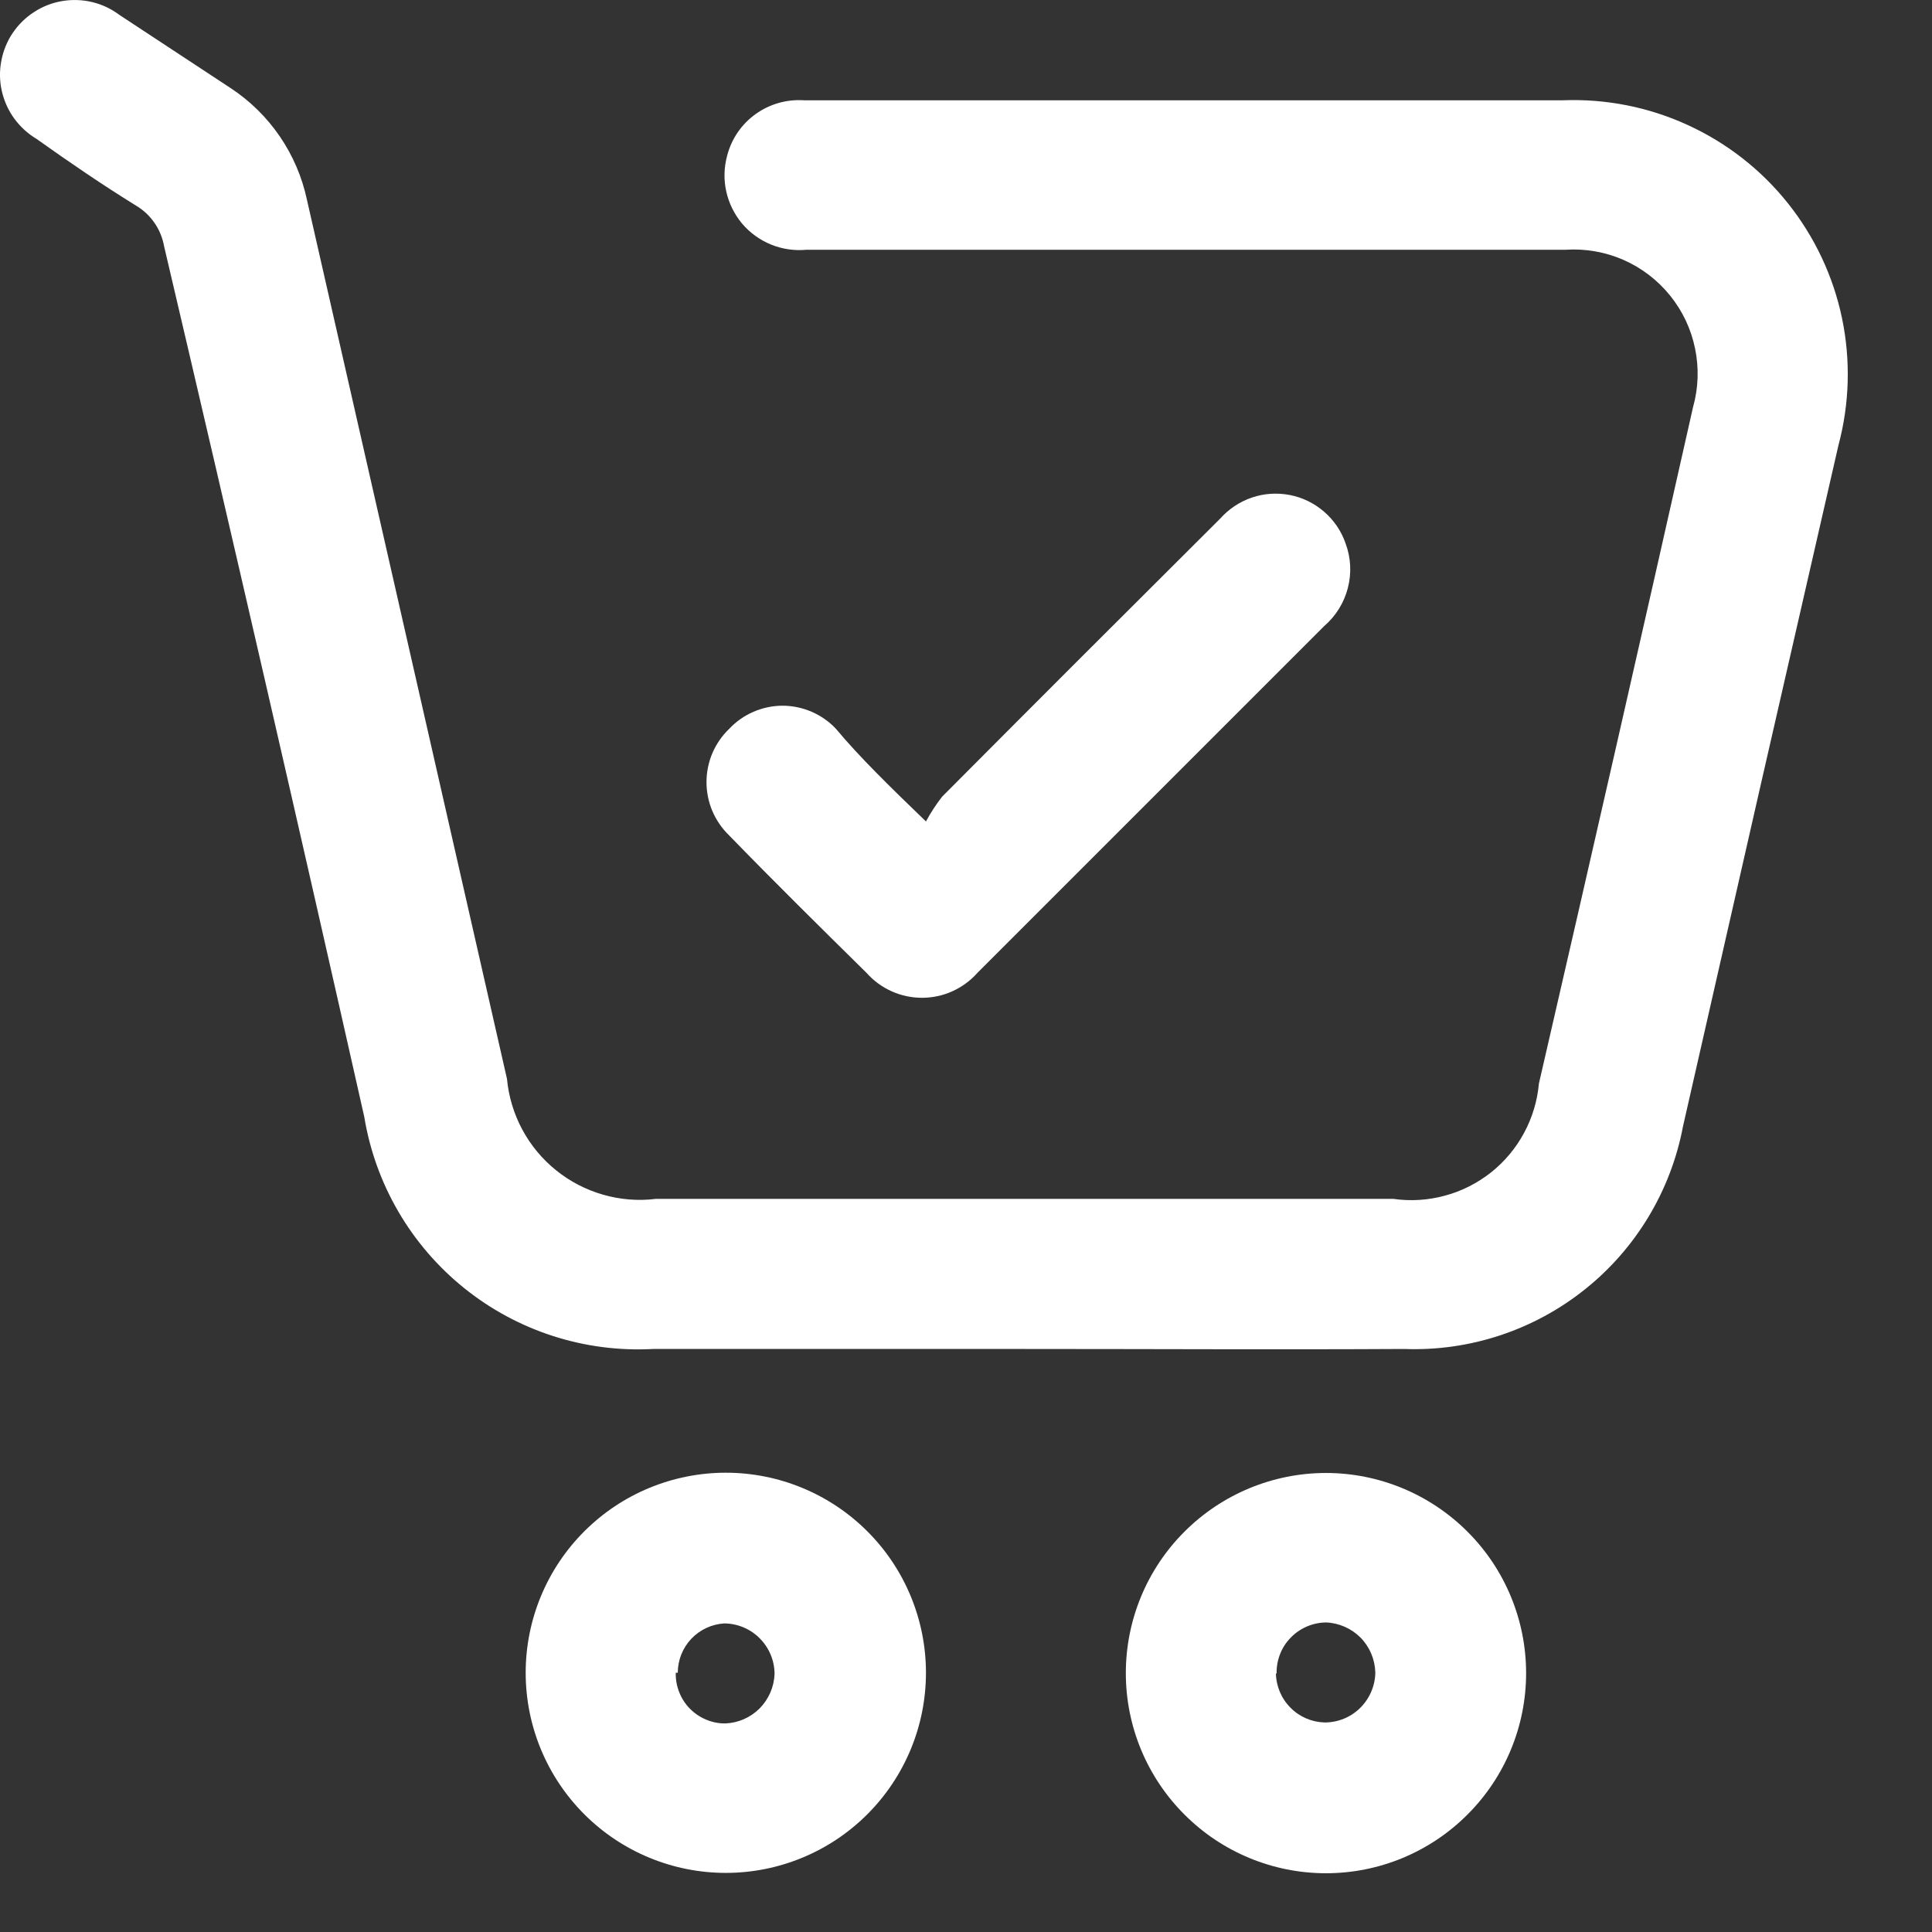 <svg width="22" height="22" viewBox="0 0 22 22" fill="none" xmlns="http://www.w3.org/2000/svg">
<rect x="0" y="0" width="22" height="22" fill="#333333" stroke="none"/>
<path d="M11.675 15.361H7.437C6.659 15.403 5.894 15.157 5.287 14.669C4.68 14.181 4.274 13.486 4.148 12.718C3.404 9.411 2.644 6.107 1.869 2.806C1.852 2.71 1.815 2.619 1.76 2.539C1.705 2.459 1.634 2.392 1.55 2.342C1.17 2.107 0.791 1.849 0.418 1.583C0.319 1.524 0.232 1.445 0.163 1.351C0.095 1.258 0.047 1.151 0.021 1.038C-0.005 0.925 -0.007 0.808 0.015 0.694C0.036 0.58 0.08 0.471 0.145 0.375C0.21 0.279 0.293 0.198 0.39 0.136C0.486 0.073 0.595 0.031 0.709 0.012C0.822 -0.007 0.939 -0.003 1.051 0.024C1.163 0.051 1.268 0.101 1.36 0.17L2.629 1.005C3.073 1.298 3.384 1.754 3.495 2.274L5.773 12.285C5.792 12.487 5.851 12.683 5.947 12.862C6.043 13.041 6.174 13.199 6.332 13.326C6.49 13.454 6.672 13.548 6.867 13.604C7.062 13.66 7.266 13.677 7.467 13.652H15.868C16.064 13.68 16.263 13.667 16.454 13.615C16.645 13.564 16.823 13.473 16.978 13.351C17.133 13.228 17.261 13.075 17.355 12.9C17.449 12.726 17.506 12.535 17.524 12.338C18.116 9.771 18.701 7.204 19.279 4.636C19.34 4.419 19.348 4.19 19.302 3.969C19.257 3.747 19.159 3.54 19.017 3.365C18.875 3.189 18.693 3.05 18.486 2.959C18.279 2.869 18.053 2.829 17.828 2.844H9.184C9.047 2.857 8.908 2.837 8.78 2.785C8.653 2.733 8.539 2.651 8.45 2.546C8.362 2.44 8.3 2.315 8.27 2.18C8.24 2.045 8.244 1.906 8.28 1.773C8.329 1.582 8.443 1.415 8.603 1.3C8.763 1.185 8.957 1.129 9.154 1.142H17.797C18.286 1.123 18.773 1.219 19.217 1.423C19.662 1.626 20.053 1.931 20.358 2.313C20.663 2.695 20.875 3.144 20.975 3.622C21.075 4.101 21.061 4.597 20.935 5.069C20.342 7.652 19.752 10.237 19.165 12.824C19.027 13.557 18.631 14.217 18.048 14.682C17.465 15.148 16.735 15.389 15.99 15.361C14.569 15.369 13.118 15.361 11.675 15.361Z" fill="white"/>
<path d="M10.544 9.354C10.597 9.256 10.658 9.162 10.727 9.073C11.775 8.02 12.831 6.964 13.894 5.906C13.992 5.796 14.116 5.713 14.255 5.666C14.395 5.618 14.544 5.609 14.689 5.637C14.833 5.665 14.967 5.731 15.079 5.828C15.19 5.924 15.274 6.048 15.322 6.187C15.383 6.35 15.392 6.528 15.348 6.696C15.305 6.864 15.211 7.015 15.079 7.129L11.889 10.319L11.129 11.079C11.05 11.168 10.953 11.239 10.844 11.288C10.736 11.337 10.618 11.362 10.499 11.362C10.38 11.362 10.262 11.337 10.153 11.288C10.044 11.239 9.947 11.168 9.868 11.079C9.344 10.562 8.82 10.046 8.304 9.514C8.222 9.435 8.157 9.341 8.112 9.236C8.068 9.132 8.045 9.02 8.045 8.906C8.045 8.793 8.068 8.68 8.112 8.576C8.157 8.472 8.222 8.377 8.304 8.299C8.382 8.216 8.476 8.15 8.58 8.105C8.685 8.06 8.797 8.036 8.911 8.036C9.025 8.036 9.138 8.06 9.242 8.105C9.347 8.15 9.441 8.216 9.519 8.299C9.785 8.618 10.134 8.959 10.544 9.354Z" fill="white"/>
<path d="M5.986 19.048C5.986 18.444 6.226 17.864 6.654 17.437C7.081 17.01 7.661 16.77 8.265 16.77C8.869 16.77 9.449 17.01 9.876 17.437C10.304 17.864 10.544 18.444 10.544 19.048C10.544 19.653 10.304 20.232 9.876 20.66C9.449 21.087 8.869 21.327 8.265 21.327C7.661 21.327 7.081 21.087 6.654 20.66C6.226 20.232 5.986 19.653 5.986 19.048ZM7.695 19.048C7.693 19.123 7.706 19.198 7.734 19.268C7.761 19.338 7.802 19.402 7.855 19.456C7.907 19.509 7.97 19.552 8.039 19.581C8.108 19.61 8.182 19.626 8.257 19.625C8.405 19.62 8.544 19.559 8.649 19.455C8.753 19.35 8.814 19.211 8.82 19.063C8.82 18.912 8.76 18.766 8.653 18.658C8.547 18.55 8.402 18.488 8.25 18.486C8.106 18.494 7.971 18.557 7.872 18.661C7.773 18.766 7.718 18.904 7.718 19.048H7.695Z" fill="white"/>
<path d="M12.82 19.052C12.82 18.448 13.06 17.868 13.488 17.441C13.915 17.014 14.495 16.773 15.099 16.773C15.703 16.773 16.283 17.014 16.71 17.441C17.138 17.868 17.378 18.448 17.378 19.052C17.378 19.657 17.138 20.236 16.71 20.663C16.283 21.091 15.703 21.331 15.099 21.331C14.495 21.331 13.915 21.091 13.488 20.663C13.06 20.236 12.82 19.657 12.82 19.052ZM14.529 19.052C14.531 19.199 14.59 19.34 14.694 19.445C14.797 19.55 14.937 19.61 15.084 19.614C15.236 19.614 15.381 19.555 15.489 19.448C15.597 19.341 15.659 19.196 15.661 19.045C15.657 18.896 15.597 18.754 15.493 18.648C15.388 18.543 15.248 18.481 15.099 18.475C15.024 18.476 14.949 18.492 14.88 18.522C14.811 18.552 14.748 18.595 14.696 18.65C14.643 18.704 14.602 18.768 14.575 18.839C14.548 18.909 14.535 18.984 14.537 19.06L14.529 19.052Z" fill="white"/>
</svg>
